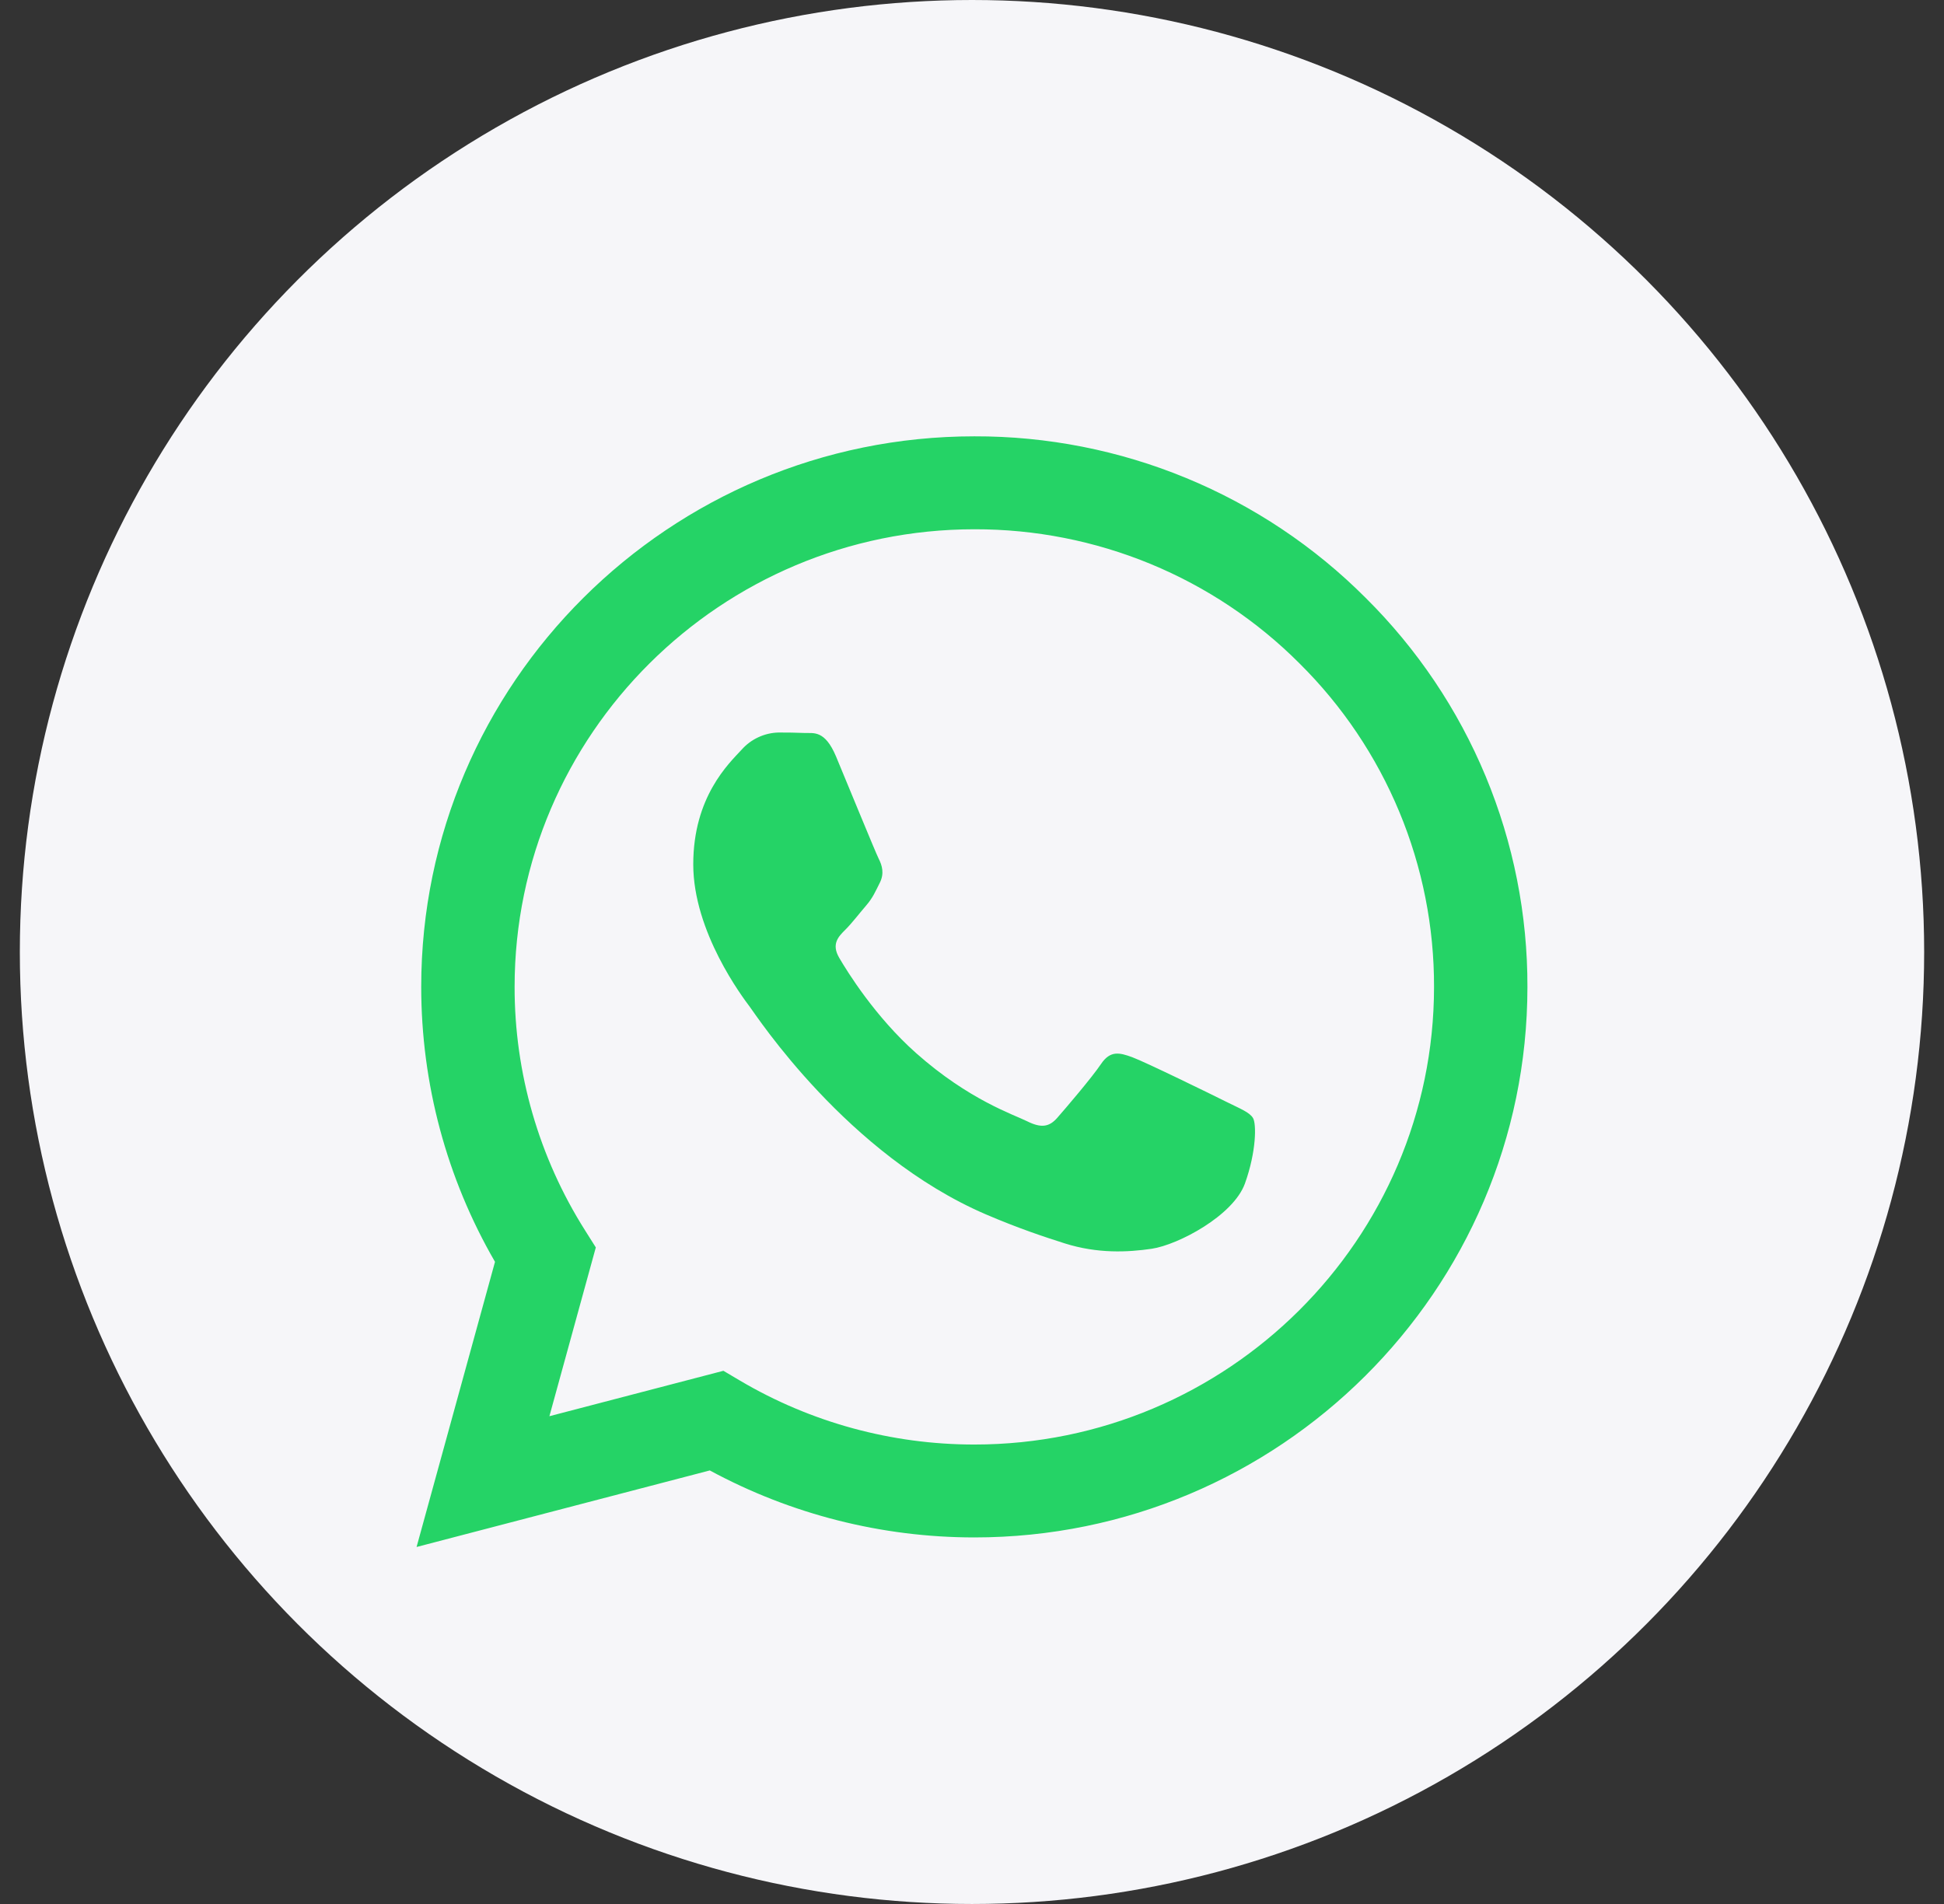 <svg width="49" height="48" viewBox="0 0 49 48" fill="none" xmlns="http://www.w3.org/2000/svg">
<rect x="0" y="0" width="49" height="48" fill="#333333" stroke="none"/>
<circle cx="24.5" cy="24" r="24" fill="#F6F6F9"/>
<g clip-path="url(#clip0)">
<path fill-rule="evenodd" clip-rule="evenodd" d="M34.42 15.07C33.129 13.776 31.592 12.75 29.899 12.051C28.207 11.353 26.392 10.995 24.559 11C16.875 11 10.62 17.224 10.617 24.875C10.617 27.32 11.258 29.706 12.477 31.811L10.5 39L17.891 37.07C19.935 38.177 22.225 38.758 24.553 38.759H24.559C32.242 38.759 38.497 32.535 38.5 24.884C38.505 23.061 38.147 21.255 37.447 19.57C36.747 17.886 35.718 16.356 34.42 15.07ZM24.559 36.417H24.554C22.479 36.417 20.442 35.862 18.656 34.808L18.234 34.558L13.848 35.703L15.018 31.448L14.743 31.012C13.582 29.174 12.968 27.046 12.971 24.875C12.974 18.516 18.172 13.343 24.564 13.343C26.086 13.34 27.594 13.637 29 14.217C30.406 14.798 31.683 15.65 32.755 16.725C33.834 17.794 34.689 19.066 35.271 20.467C35.853 21.867 36.15 23.369 36.146 24.884C36.142 31.243 30.945 36.417 24.559 36.417ZM30.915 27.779C30.566 27.604 28.855 26.767 28.535 26.651C28.216 26.535 27.985 26.478 27.752 26.824C27.519 27.17 26.851 27.951 26.648 28.182C26.444 28.414 26.241 28.442 25.893 28.269C25.545 28.096 24.422 27.73 23.091 26.549C22.056 25.629 21.357 24.495 21.153 24.147C20.95 23.799 21.132 23.612 21.307 23.439C21.464 23.284 21.655 23.034 21.829 22.832C22.003 22.629 22.06 22.485 22.177 22.253C22.293 22.022 22.236 21.819 22.147 21.646C22.06 21.471 21.363 19.765 21.073 19.071C20.791 18.399 20.504 18.488 20.29 18.479C20.068 18.47 19.846 18.466 19.624 18.467C19.447 18.471 19.273 18.512 19.113 18.587C18.953 18.661 18.81 18.768 18.693 18.9C18.373 19.247 17.474 20.085 17.474 21.791C17.474 23.498 18.723 25.147 18.897 25.379C19.071 25.61 21.354 29.111 24.848 30.614C25.68 30.971 26.329 31.184 26.834 31.345C27.668 31.609 28.427 31.57 29.028 31.482C29.698 31.383 31.089 30.645 31.38 29.835C31.67 29.025 31.67 28.331 31.583 28.186C31.496 28.04 31.262 27.952 30.915 27.779Z" fill="#25D366"/>
</g>
<defs>
<clipPath id="clip0">
<rect width="28" height="28" fill="white" transform="translate(10.5 11)"/>
</clipPath>
</defs>
</svg>
